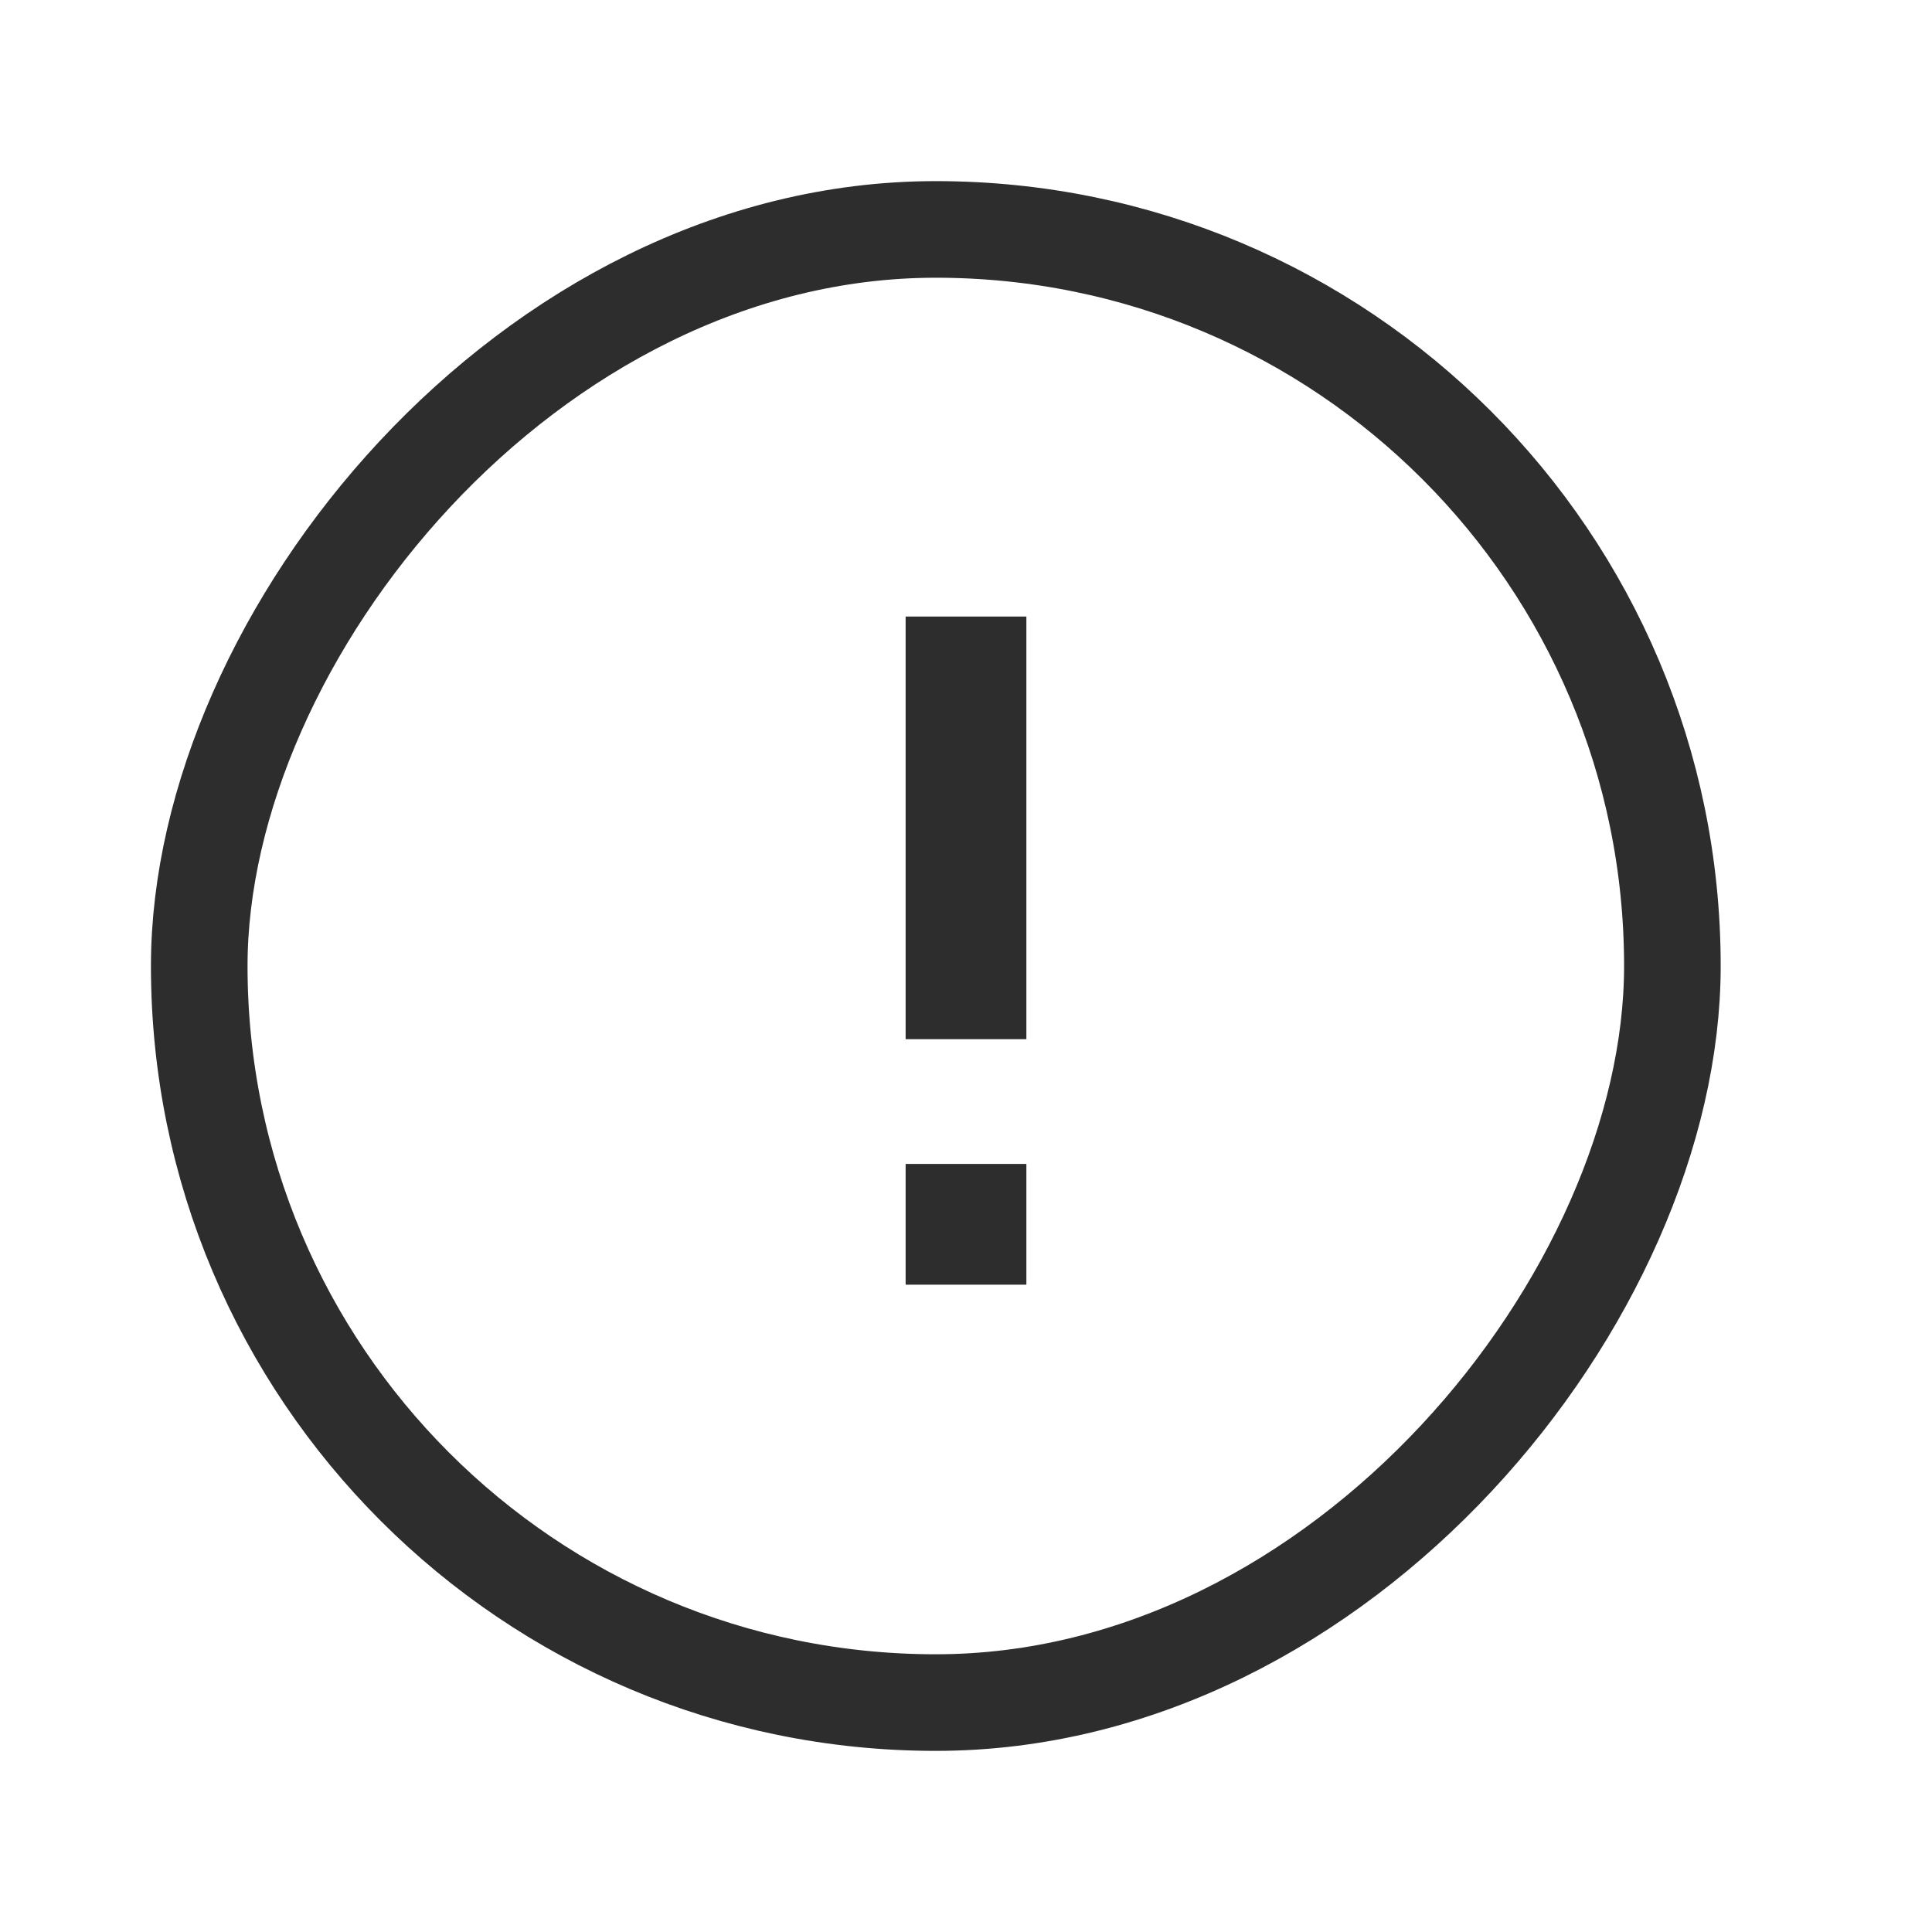 <svg width="40" height="40" viewBox="0 0 40 40" fill="none" xmlns="http://www.w3.org/2000/svg">
<g clip-path="url(#clip0_2150_51609)">
<rect x="1" y="-1" width="30.5" height="30.5" rx="15.25" transform="matrix(1 0 0 -1 3.125 34.25)" stroke="#2D2D2D" stroke-width="2"/>
<rect x="18.75" y="12.765" width="2.5" height="8.75" fill="#2D2D2D"/>
<rect x="18.75" y="24.098" width="2.5" height="2.5" fill="#2D2D2D"/>
</g>
<defs>
<clipPath id="clip0_2150_51609">
<rect width="32.5" height="32.5" fill="white" transform="translate(3.125 3.75)"/>
</clipPath>
</defs>
</svg>
